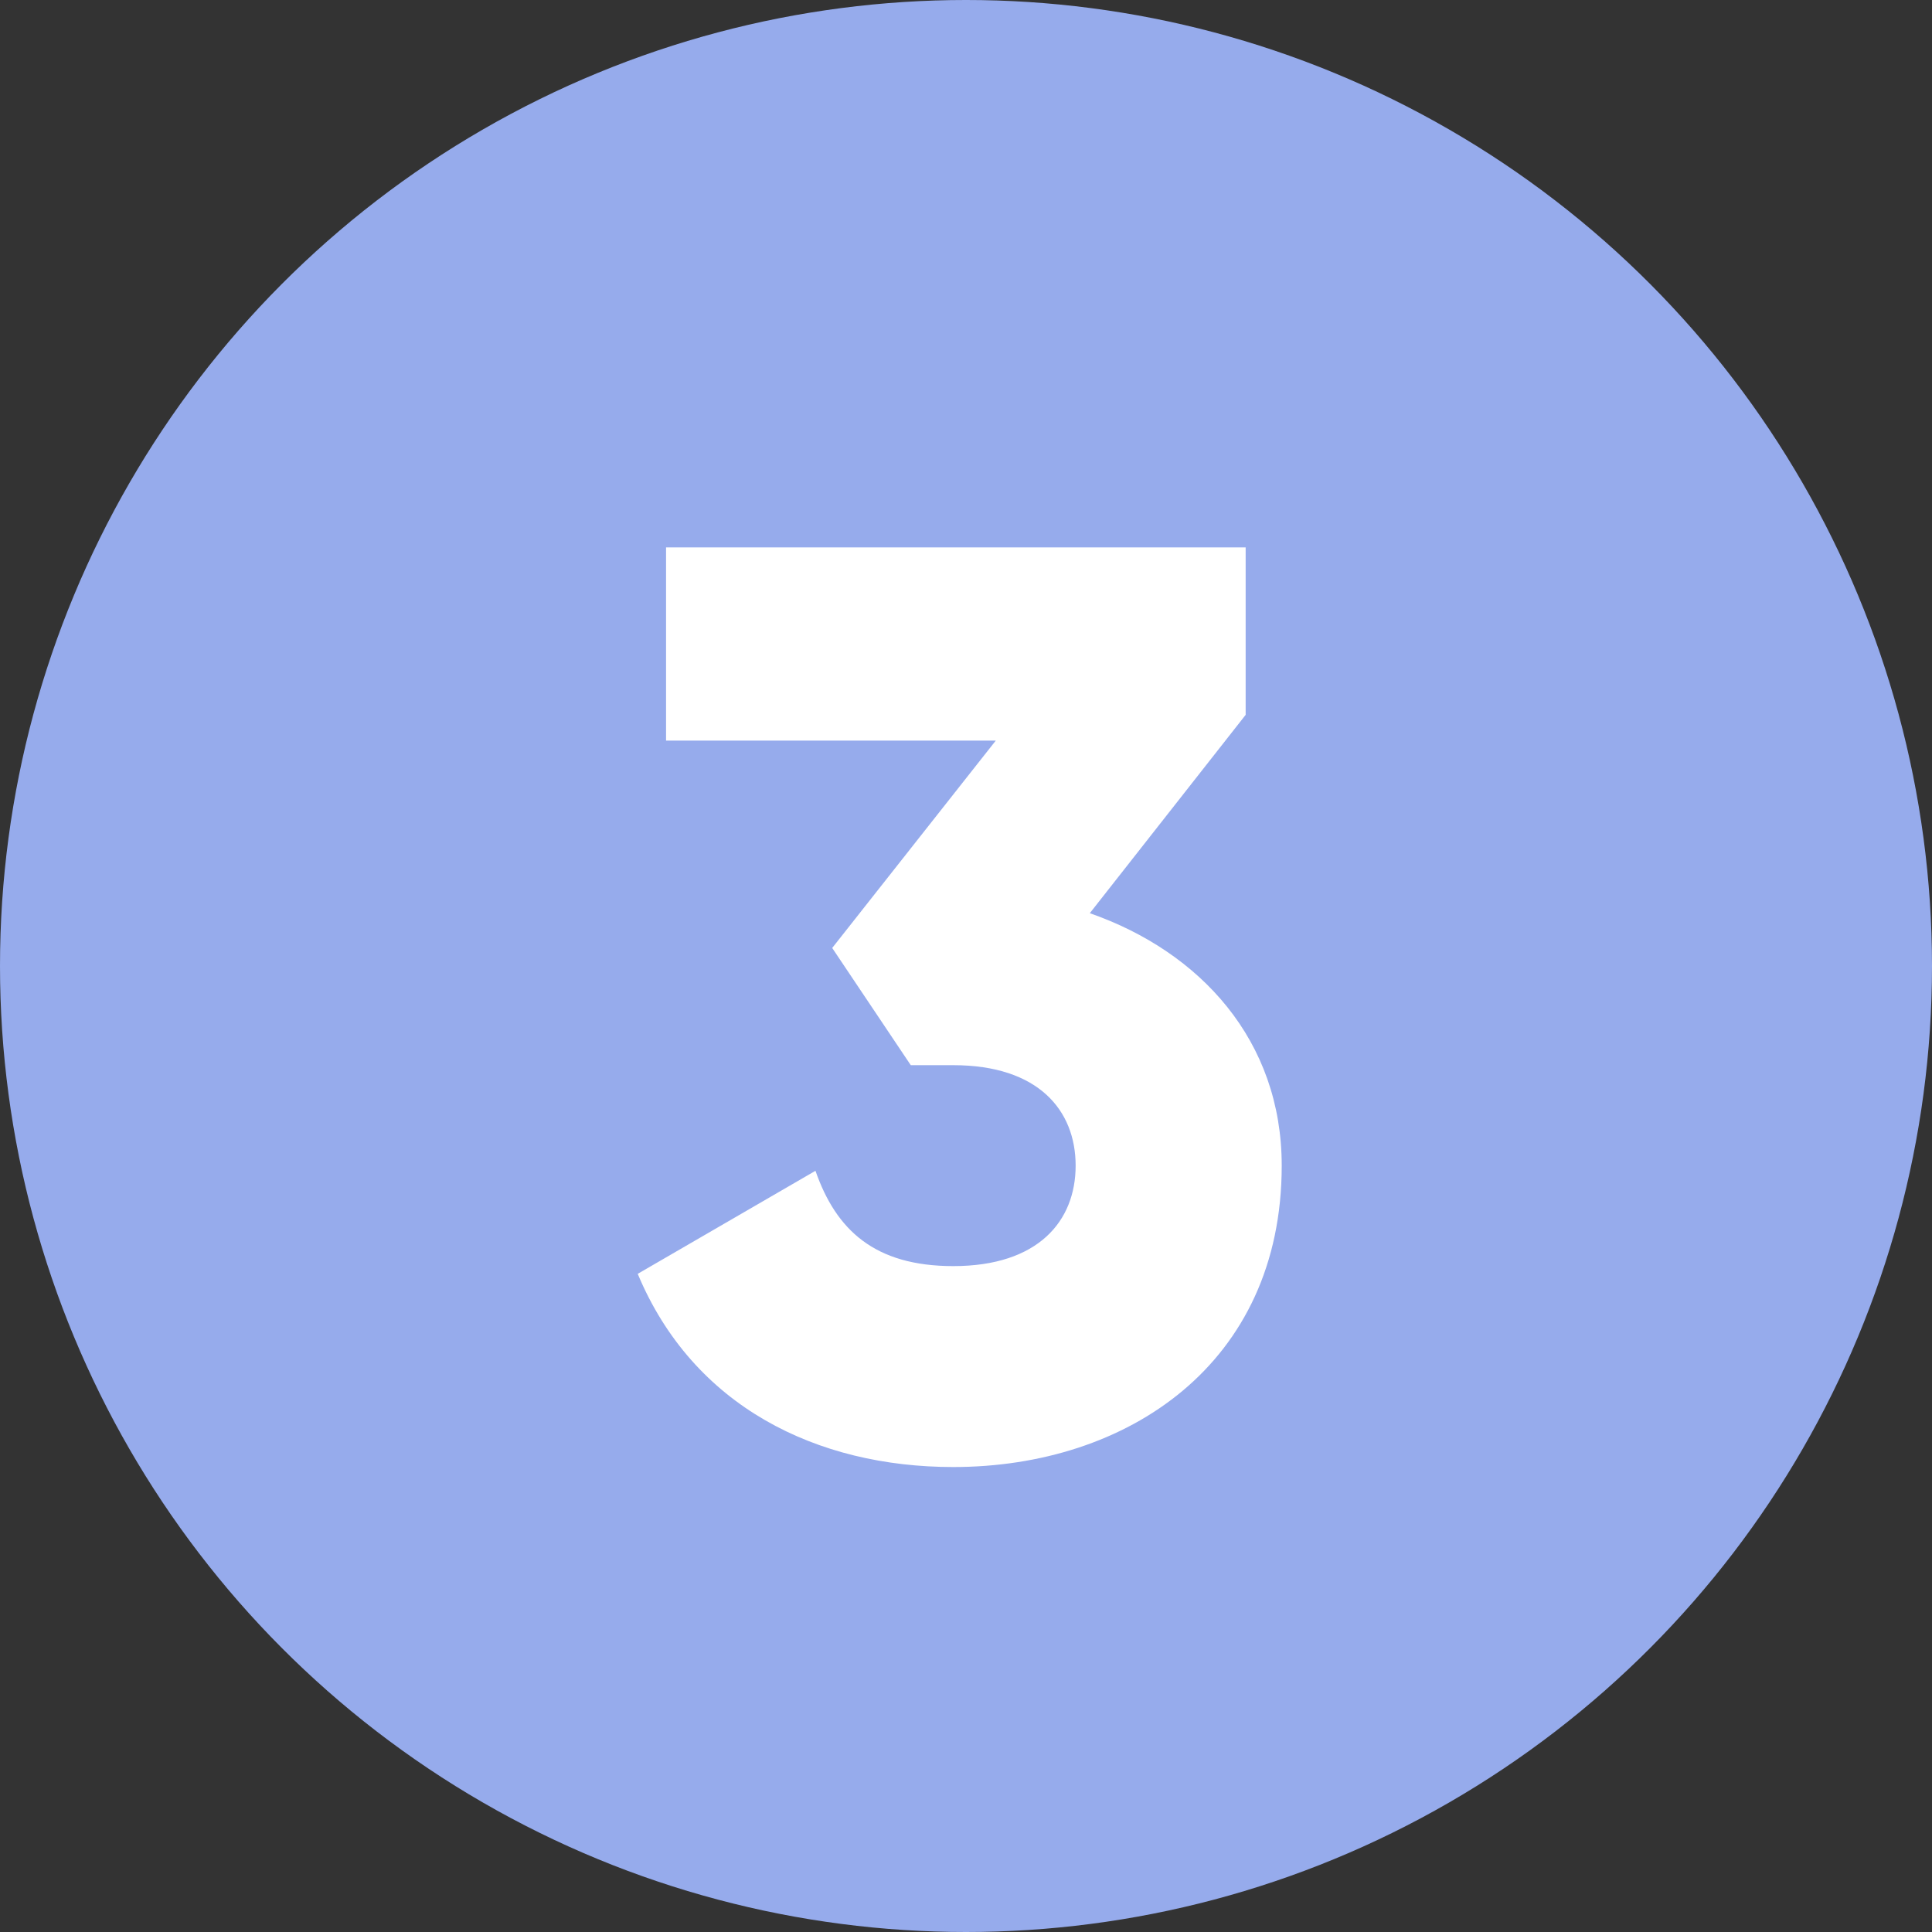 <svg width="24" height="24" fill="none" xmlns="http://www.w3.org/2000/svg"><rect width="100%" height="100%" fill="#333333" stroke="none"/><circle cx="12" cy="12" r="12" fill="#96ABEC"/><path d="M13.538 11.344c1.376.48 2.384 1.584 2.384 3.136 0 2.464-1.92 3.744-4.08 3.744-1.696 0-3.232-.752-3.92-2.4l2.208-1.28c.256.736.736 1.184 1.712 1.184 1.056 0 1.52-.56 1.52-1.248s-.464-1.248-1.52-1.248h-.528l-.976-1.456L12.37 9.2H8.274V6.8h7.2v2.08l-1.936 2.464z" fill="#fff"/></svg>